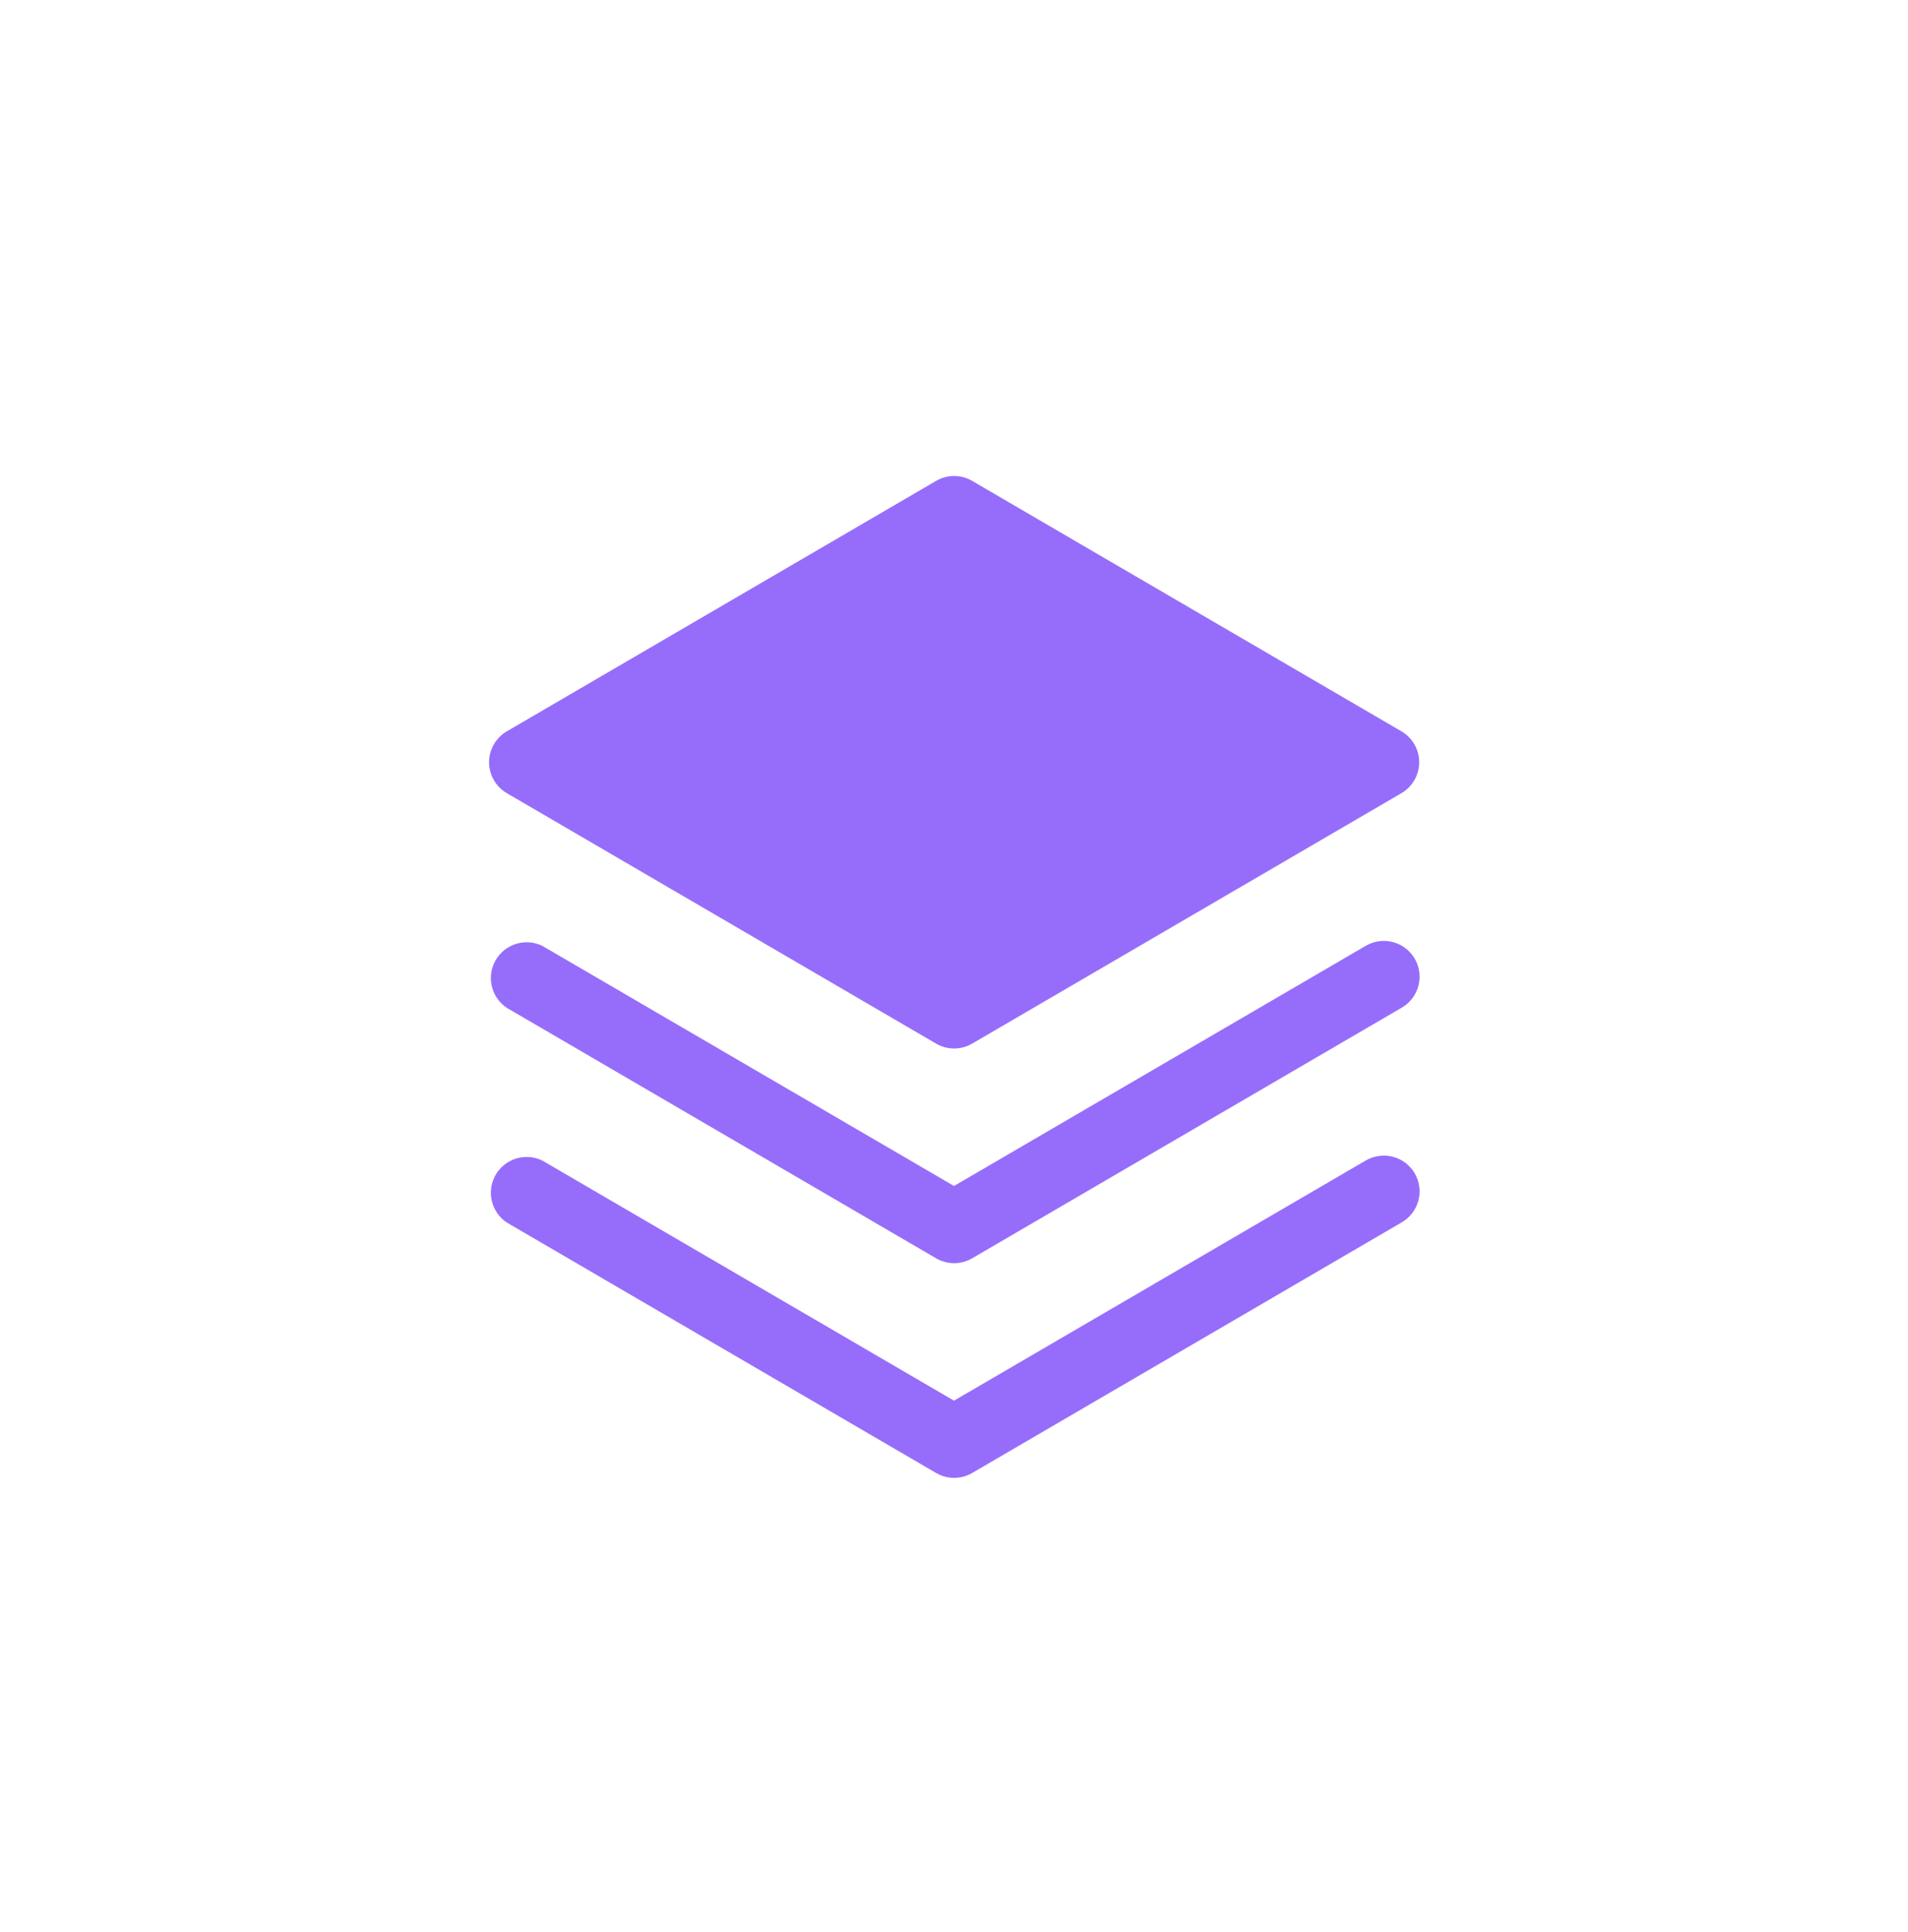 <svg width="80" height="81" viewBox="0 0 80 81" fill="none" xmlns="http://www.w3.org/2000/svg">
<path d="M57.25 48.658L40 58.718L22.75 48.658C22.408 48.488 22.015 48.455 21.649 48.565C21.284 48.675 20.974 48.919 20.783 49.25C20.592 49.58 20.534 49.971 20.62 50.342C20.707 50.714 20.932 51.038 21.25 51.25L39.25 61.75C39.479 61.883 39.74 61.954 40.005 61.954C40.271 61.954 40.532 61.883 40.761 61.75L58.761 51.25C58.934 51.152 59.086 51.021 59.207 50.864C59.329 50.707 59.418 50.527 59.47 50.336C59.522 50.144 59.535 49.944 59.509 49.747C59.483 49.55 59.418 49.36 59.318 49.188C59.218 49.017 59.085 48.867 58.926 48.747C58.768 48.627 58.587 48.54 58.395 48.491C58.202 48.442 58.002 48.431 57.805 48.46C57.609 48.489 57.42 48.556 57.25 48.658Z" fill="#966DFB"/>
<path d="M57.25 39.658L40 49.718L22.75 39.658C22.408 39.488 22.015 39.455 21.649 39.565C21.284 39.675 20.974 39.919 20.783 40.25C20.592 40.58 20.534 40.971 20.62 41.342C20.707 41.714 20.932 42.038 21.25 42.25L39.25 52.75C39.479 52.883 39.74 52.954 40.005 52.954C40.271 52.954 40.532 52.883 40.761 52.75L58.761 42.25C58.934 42.152 59.086 42.021 59.207 41.864C59.329 41.707 59.418 41.527 59.47 41.336C59.522 41.144 59.535 40.944 59.509 40.747C59.483 40.55 59.418 40.36 59.318 40.188C59.218 40.017 59.085 39.867 58.926 39.747C58.768 39.627 58.587 39.54 58.395 39.491C58.202 39.442 58.002 39.431 57.805 39.46C57.609 39.489 57.42 39.556 57.25 39.658Z" fill="#966DFB"/>
<path d="M21.25 33.25L39.25 43.75C39.479 43.884 39.74 43.954 40.006 43.954C40.271 43.954 40.532 43.884 40.761 43.75L58.761 33.25C58.988 33.118 59.175 32.929 59.306 32.701C59.437 32.474 59.505 32.216 59.505 31.954C59.505 31.692 59.437 31.434 59.306 31.207C59.175 30.98 58.988 30.791 58.761 30.659L40.761 20.159C40.532 20.025 40.271 19.954 40.006 19.954C39.74 19.954 39.479 20.025 39.25 20.159L21.25 30.659C21.023 30.791 20.836 30.98 20.705 31.207C20.575 31.434 20.506 31.692 20.506 31.954C20.506 32.216 20.575 32.474 20.705 32.701C20.836 32.929 21.023 33.118 21.25 33.25Z" fill="#966DFB"/>
</svg>
